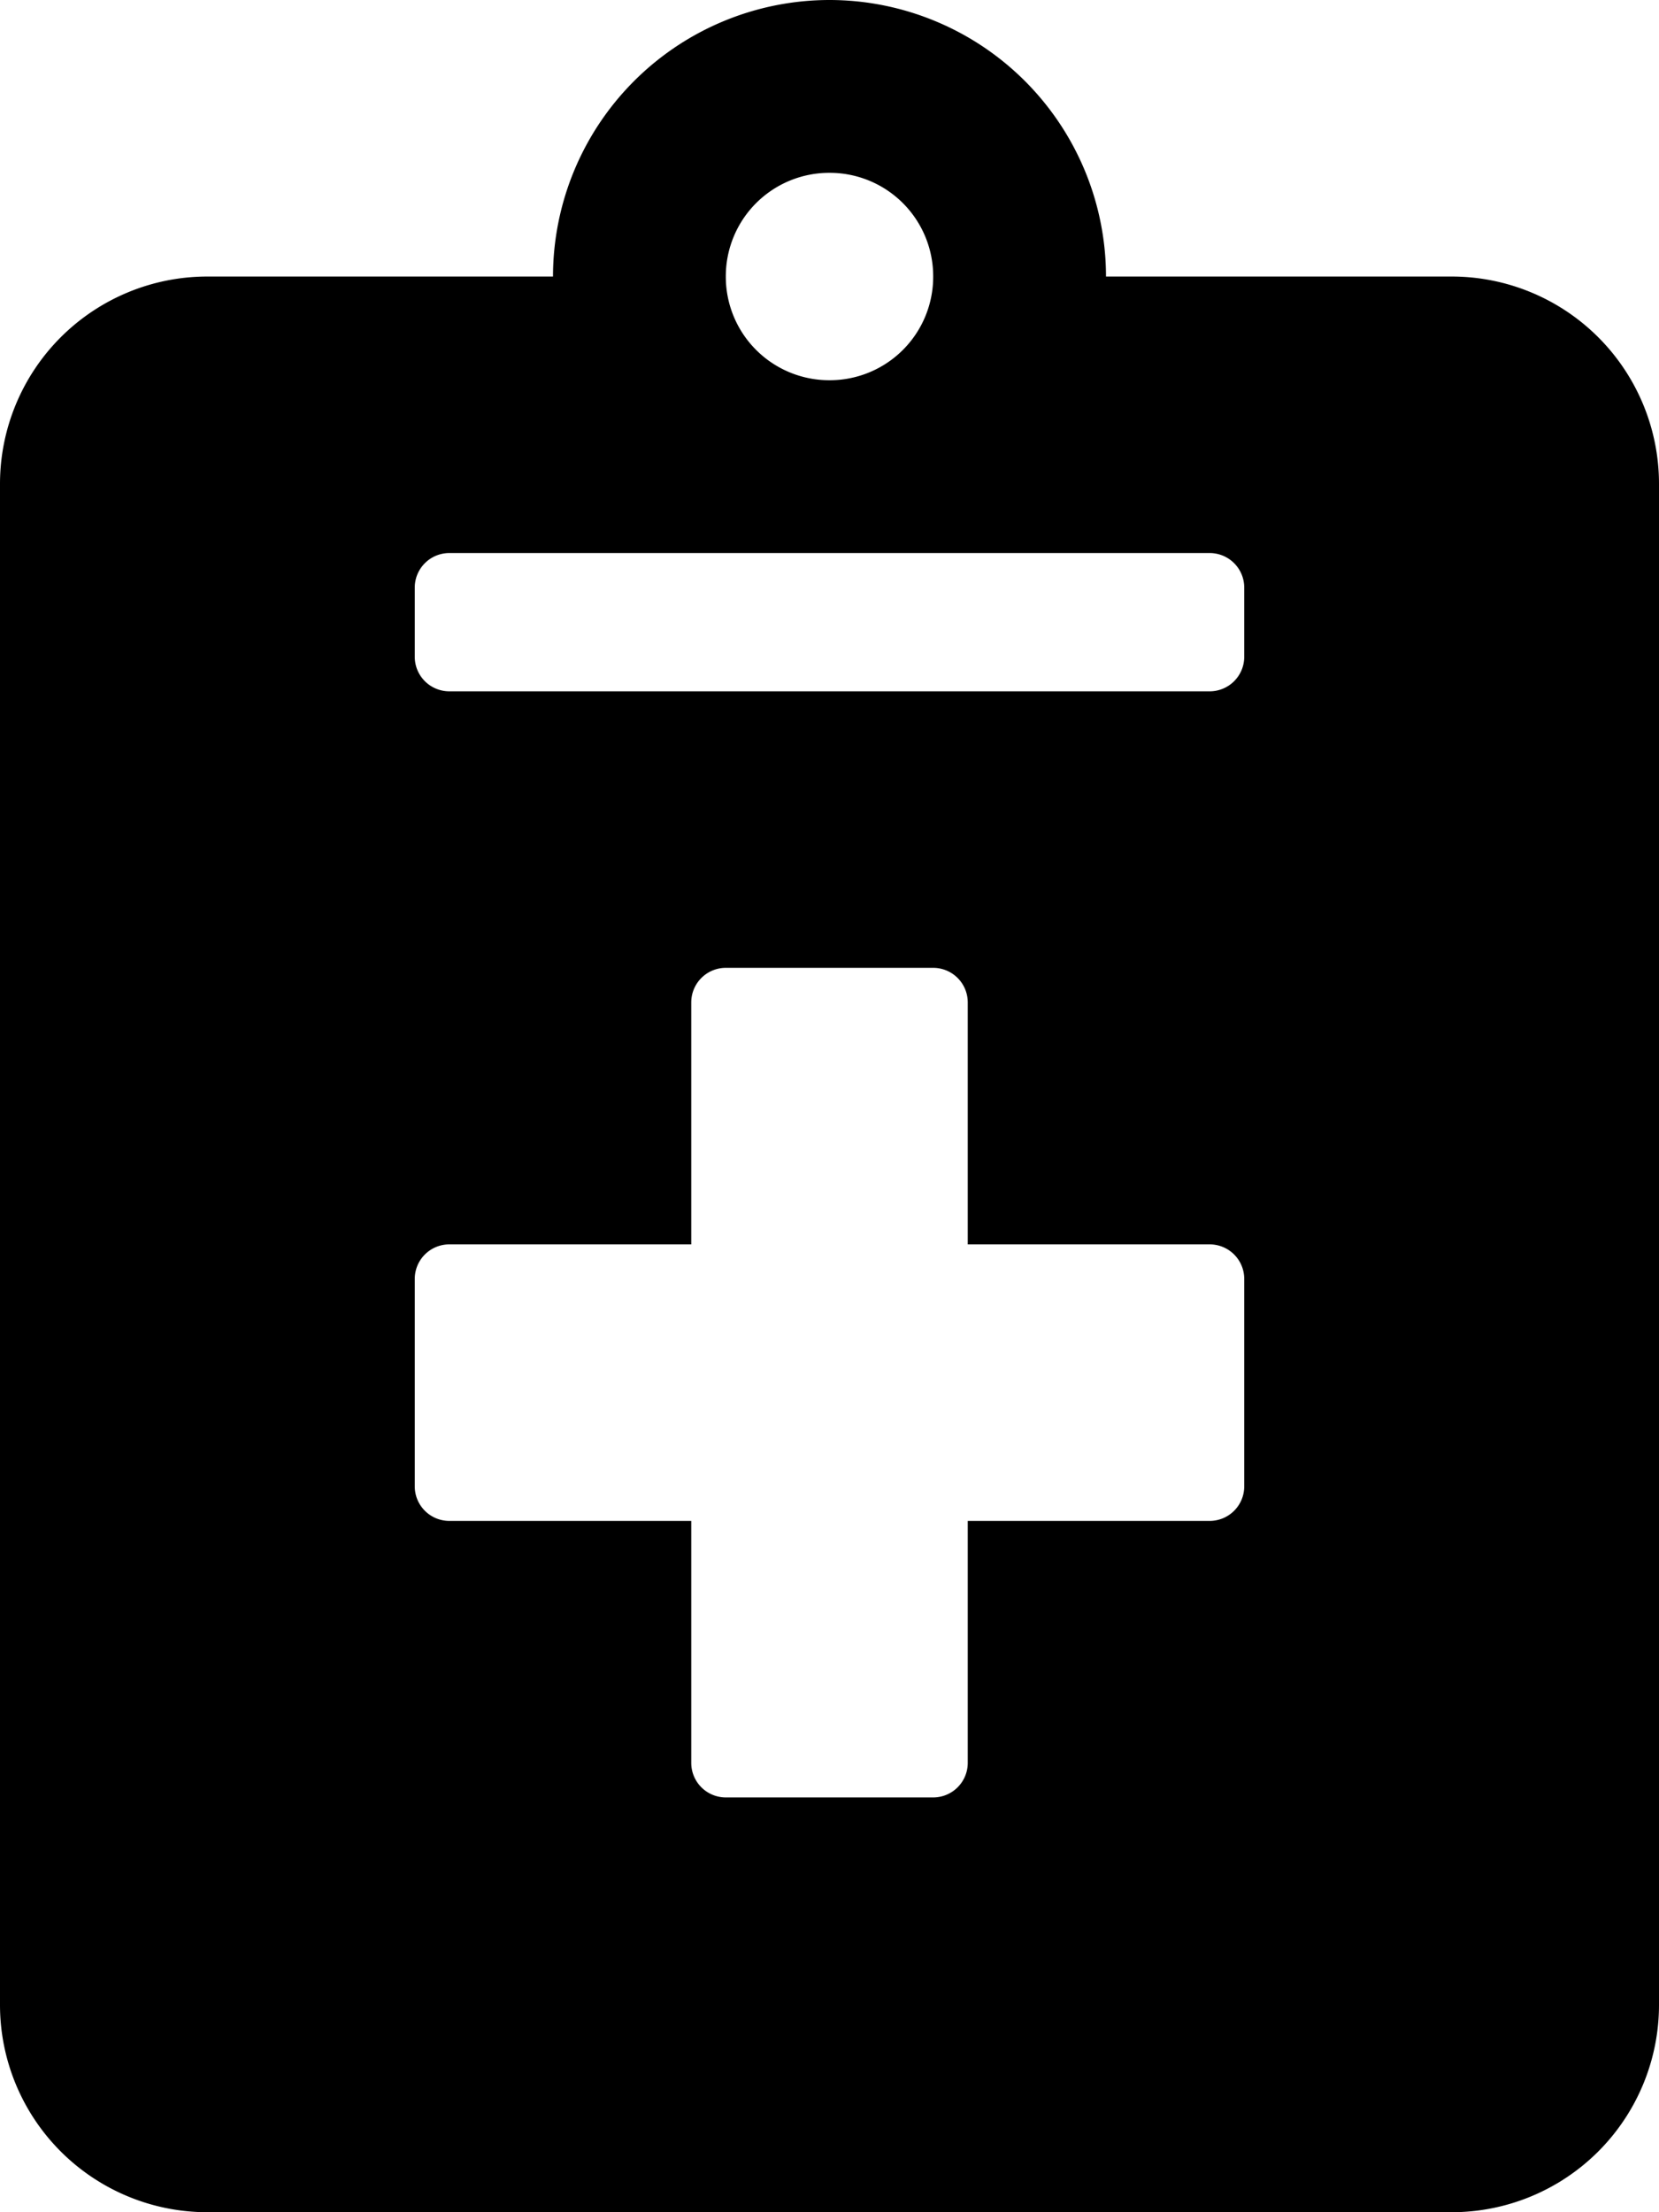 <svg xmlns="http://www.w3.org/2000/svg" width="48" height="64" viewBox="0 0 48 64"><path d="M42-48H32a8.007,8.007,0,0,0-8-8,8.007,8.007,0,0,0-8,8H6a6,6,0,0,0-6,6V2A6,6,0,0,0,6,8H42a6,6,0,0,0,6-6V-42A6,6,0,0,0,42-48ZM24-51a2.993,2.993,0,0,1,3,3,2.993,2.993,0,0,1-3,3,2.993,2.993,0,0,1-3-3A2.993,2.993,0,0,1,24-51ZM36-13a1,1,0,0,1-1,1H28v7a1,1,0,0,1-1,1H21a1,1,0,0,1-1-1v-7H13a1,1,0,0,1-1-1v-6a1,1,0,0,1,1-1h7v-7a1,1,0,0,1,1-1h6a1,1,0,0,1,1,1v7h7a1,1,0,0,1,1,1Zm0-24a1,1,0,0,1-1,1H13a1,1,0,0,1-1-1v-2a1,1,0,0,1,1-1H35a1,1,0,0,1,1,1Z" transform="translate(0 56)" /></svg>